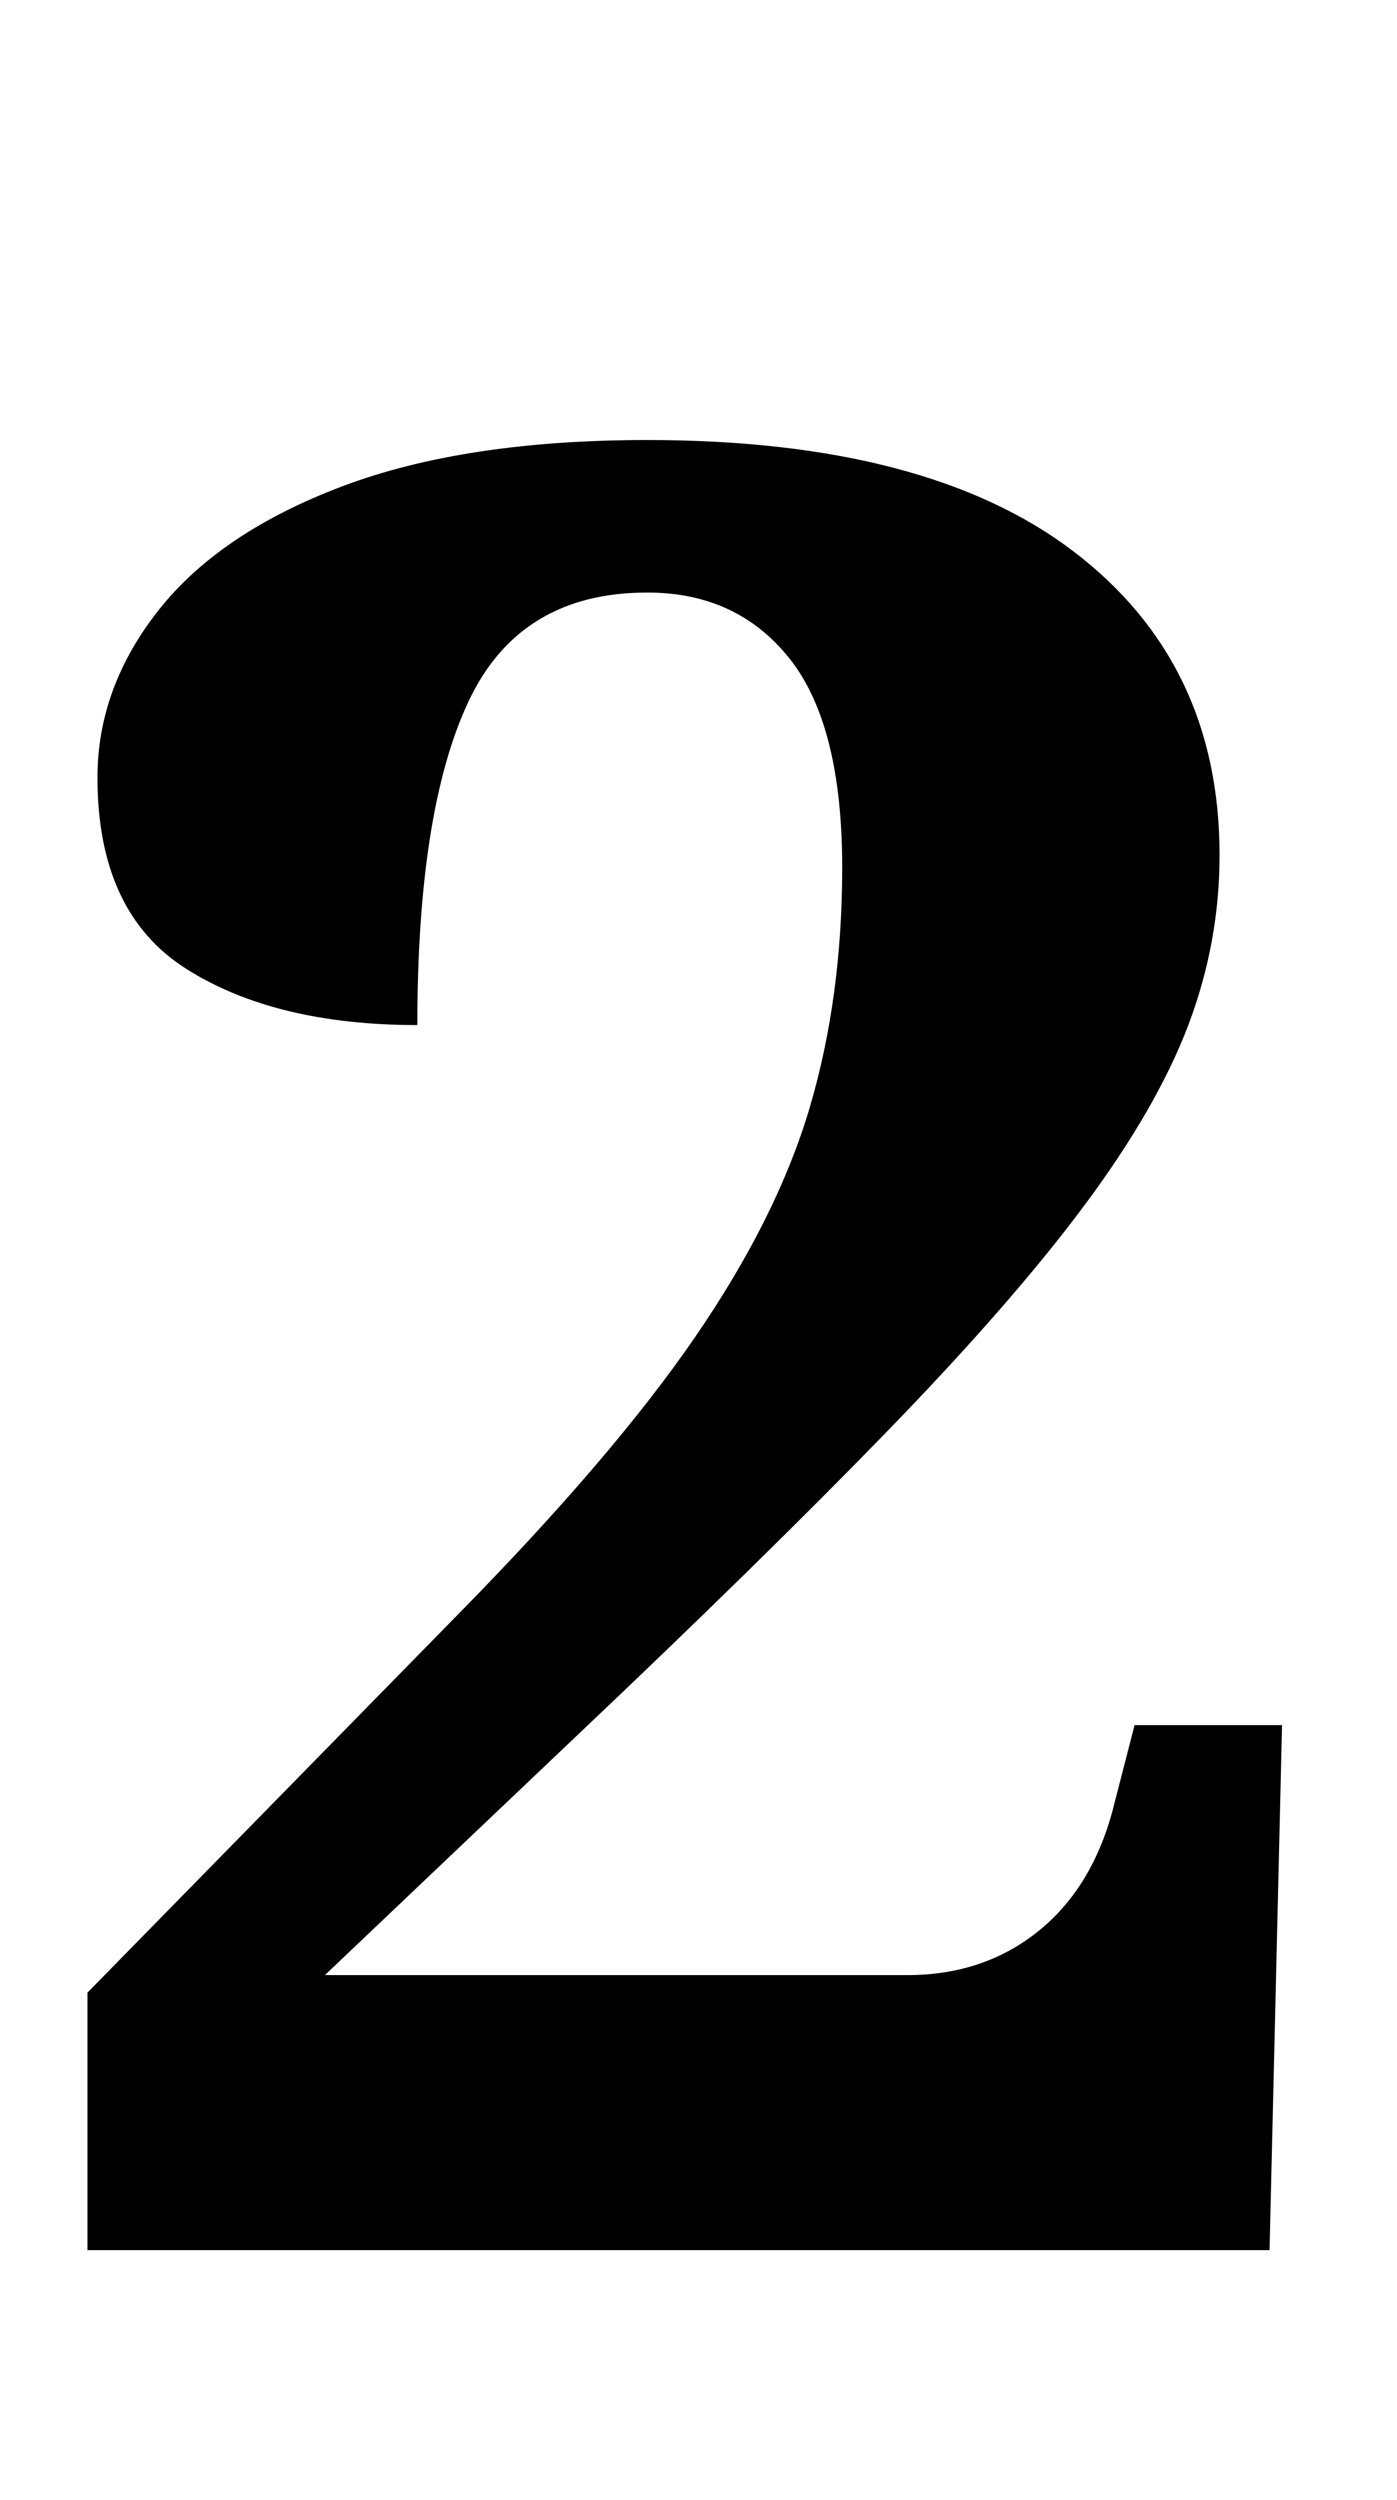 <svg xmlns="http://www.w3.org/2000/svg" id="U1D7D0" viewBox="0 0 559 1000"><path transform="translate(0, 900) scale(1,-1)" d="M508 0L35 0L35 103L183 254Q245 317 278 365Q311 413 324 457Q337 501 337 553L337 553Q337 610 316 636.50Q295 663 259 663L259 663Q208 663 187.50 619.50Q167 576 167 490L167 490Q110 490 74.50 512.50Q39 535 39 589L39 589Q39 625 63.50 656Q88 687 137 705.50Q186 724 259 724L259 724Q371 724 429.50 679.50Q488 635 488 558L488 558Q488 523 475.50 490Q463 457 434 418Q405 379 355 327.50Q305 276 230 205L230 205L130 110L363 110Q394 110 416 128Q438 146 446 179L446 179L454 210L513 210L508 0Z"/></svg>